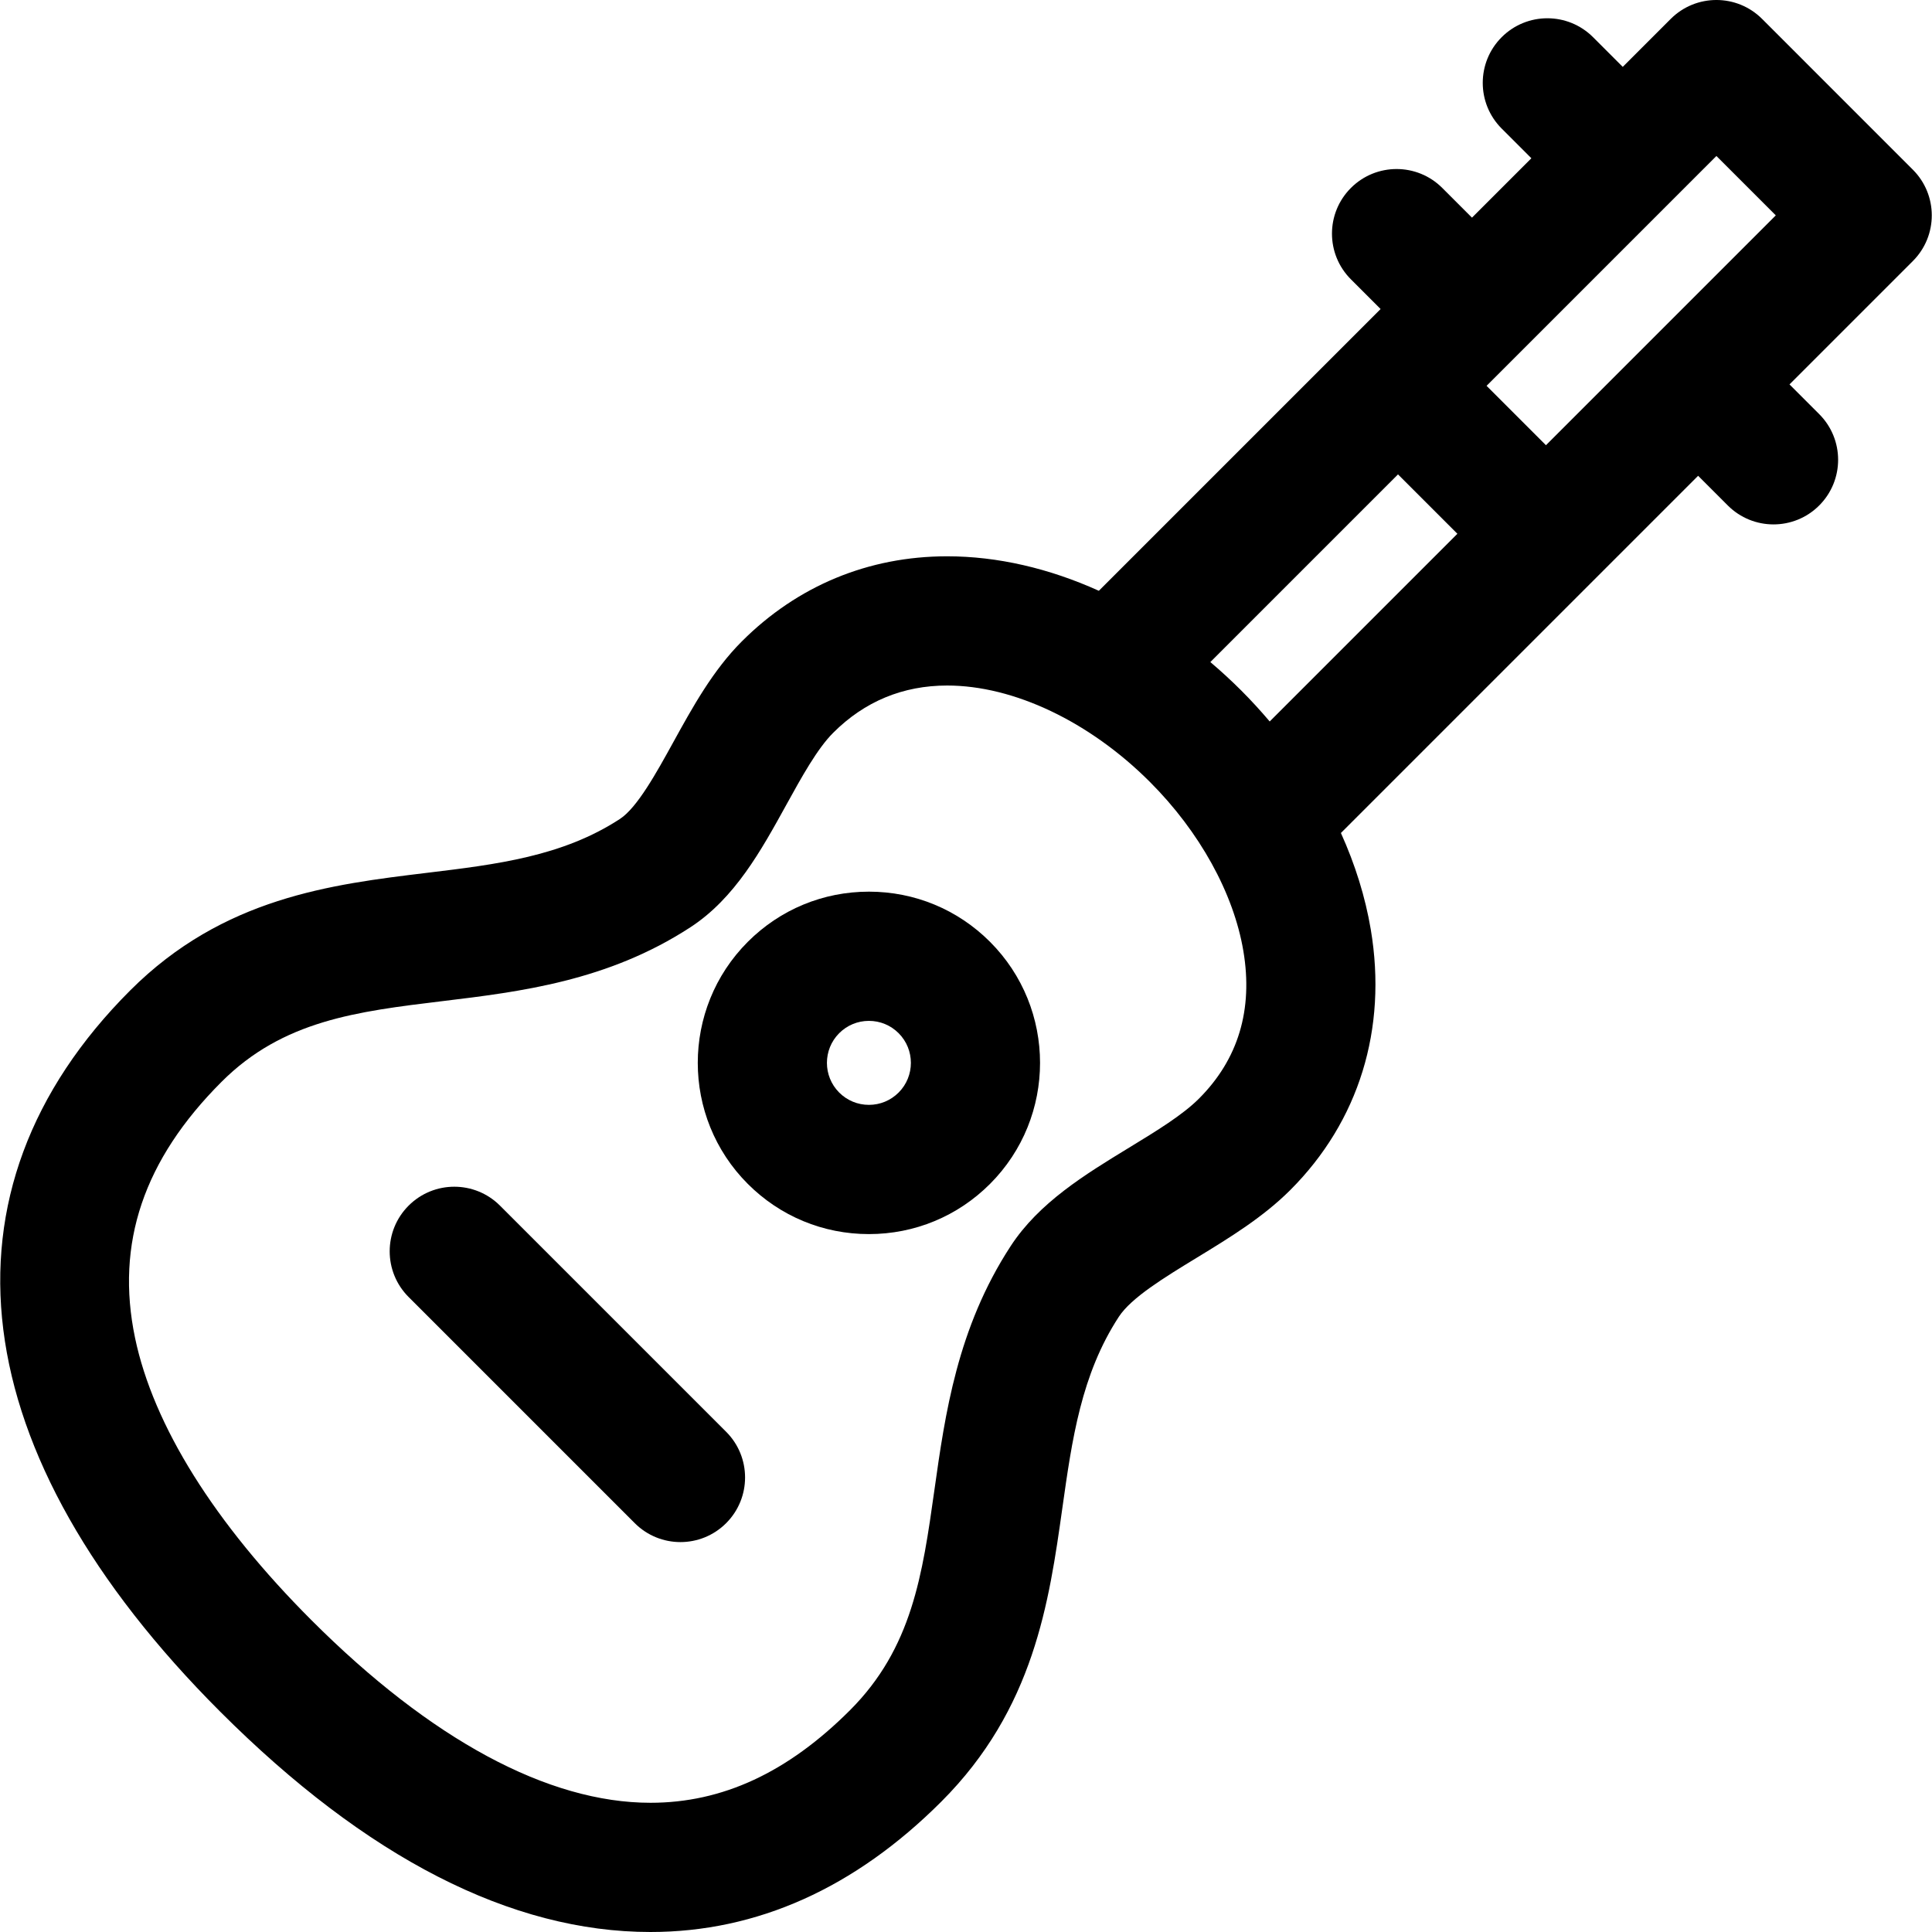 <?xml version="1.0" encoding="iso-8859-1"?>
<!-- Generator: Adobe Illustrator 18.0.0, SVG Export Plug-In . SVG Version: 6.00 Build 0)  -->
<!DOCTYPE svg PUBLIC "-//W3C//DTD SVG 1.1//EN" "http://www.w3.org/Graphics/SVG/1.1/DTD/svg11.dtd">
<svg version="1.1" id="Capa_1" xmlns="http://www.w3.org/2000/svg" xmlns:xlink="http://www.w3.org/1999/xlink" x="0px" y="0px"
	 viewBox="0 0 297 297" style="enable-background:new 0 0 297 297;" xml:space="preserve">
<g>
	<path d="M133.575,137.071c-7.03,0-13.641,2.737-18.613,7.709c-10.261,10.262-10.261,26.96,0.001,37.224
		c4.971,4.971,11.581,7.709,18.612,7.709c7.03,0,13.641-2.738,18.612-7.71c10.261-10.262,10.261-26.96,0-37.224
		C147.216,139.808,140.606,137.071,133.575,137.071z M138.14,167.956c-1.219,1.219-2.84,1.891-4.565,1.891
		c-1.725-0.001-3.346-0.672-4.566-1.89c-2.517-2.518-2.517-6.614-0.001-9.131c1.22-1.219,2.842-1.89,4.567-1.89
		c1.725,0,3.345,0.671,4.565,1.889C140.657,161.343,140.657,165.439,138.14,167.956z"/>
	<path d="M76.862,185.339c-3.88-3.878-10.167-3.878-14.047,0c-3.879,3.879-3.879,10.168,0,14.047l34.765,34.765
		c1.94,1.939,4.481,2.909,7.024,2.909c2.542,0,5.084-0.97,7.024-2.909c3.879-3.879,3.879-10.168,0-14.047L76.862,185.339z"/>
	<path d="M294.057,26.085L270.881,2.908c-3.88-3.878-10.167-3.878-14.047,0l-7.374,7.374l-4.565-4.565
		c-3.88-3.878-10.167-3.878-14.047,0c-3.879,3.879-3.879,10.168,0,14.047l4.565,4.565l-9.13,9.13l-4.566-4.566
		c-3.88-3.878-10.167-3.878-14.047,0c-3.879,3.879-3.879,10.168,0,14.047l4.566,4.566L168.923,90.82
		c-7.641-3.453-15.584-5.302-23.316-5.302c-12.094,0-23.012,4.525-31.572,13.086c-4.442,4.442-7.541,10.064-10.538,15.502
		c-2.598,4.713-5.542,10.056-8.208,11.795c-8.828,5.758-18.95,6.983-29.667,8.279c-14.681,1.777-31.322,3.791-45.609,18.076
		c-30.833,30.833-25.792,71.243,13.831,110.867C56.322,285.6,78.576,296.998,99.987,297c0.002,0,0.004,0,0.006,0
		c16.37,0,31.415-6.744,44.717-20.046c14.25-14.25,16.562-30.655,18.603-45.128c1.489-10.558,2.894-20.53,8.679-29.399
		c1.919-2.942,7.013-6.048,11.938-9.053c5.024-3.064,10.221-6.232,14.431-10.443c10.542-10.542,14.934-24.76,12.366-40.036
		c-0.839-4.992-2.398-9.983-4.593-14.842l54.912-54.912l4.565,4.565c1.94,1.939,4.481,2.909,7.024,2.909
		c2.542,0,5.084-0.97,7.024-2.909c3.879-3.879,3.879-10.168,0-14.047l-4.565-4.565l18.962-18.962
		C297.936,36.253,297.936,29.964,294.057,26.085z M272.987,33.108l-35.333,35.333l-9.129-9.129l35.333-35.333L272.987,33.108z
		 M184.315,168.885c-2.533,2.533-6.512,4.96-10.727,7.53c-6.813,4.155-13.859,8.452-18.234,15.161
		c-8.199,12.57-10.064,25.803-11.71,37.478c-1.839,13.039-3.426,24.301-12.98,33.854c-9.575,9.576-19.606,14.228-30.67,14.228
		c-0.001,0-0.003,0-0.004,0c-15.728-0.001-33.743-9.704-52.099-28.059c-14.94-14.94-24.323-29.954-27.133-43.416
		c-3.027-14.506,1.324-27.379,13.302-39.357c9.436-9.436,20.795-10.81,33.948-12.402c11.921-1.442,25.432-3.077,38.134-11.362
		c6.817-4.447,10.851-11.766,14.752-18.845c2.329-4.224,4.736-8.592,7.187-11.043c4.823-4.823,10.719-7.268,17.525-7.268
		c10.236,0,21.884,5.539,31.161,14.815c7.64,7.64,12.878,17.113,14.37,25.989C192.654,155.205,190.358,162.842,184.315,168.885z
		 M190.815,106.151c-1.539-1.539-3.128-2.994-4.753-4.376l28.849-28.849l9.129,9.129l-28.853,28.853
		C193.804,109.279,192.351,107.687,190.815,106.151z"/>
</g>
<g>
</g>
<g>
</g>
<g>
</g>
<g>
</g>
<g>
</g>
<g>
</g>
<g>
</g>
<g>
</g>
<g>
</g>
<g>
</g>
<g>
</g>
<g>
</g>
<g>
</g>
<g>
</g>
<g>
</g>
</svg>
